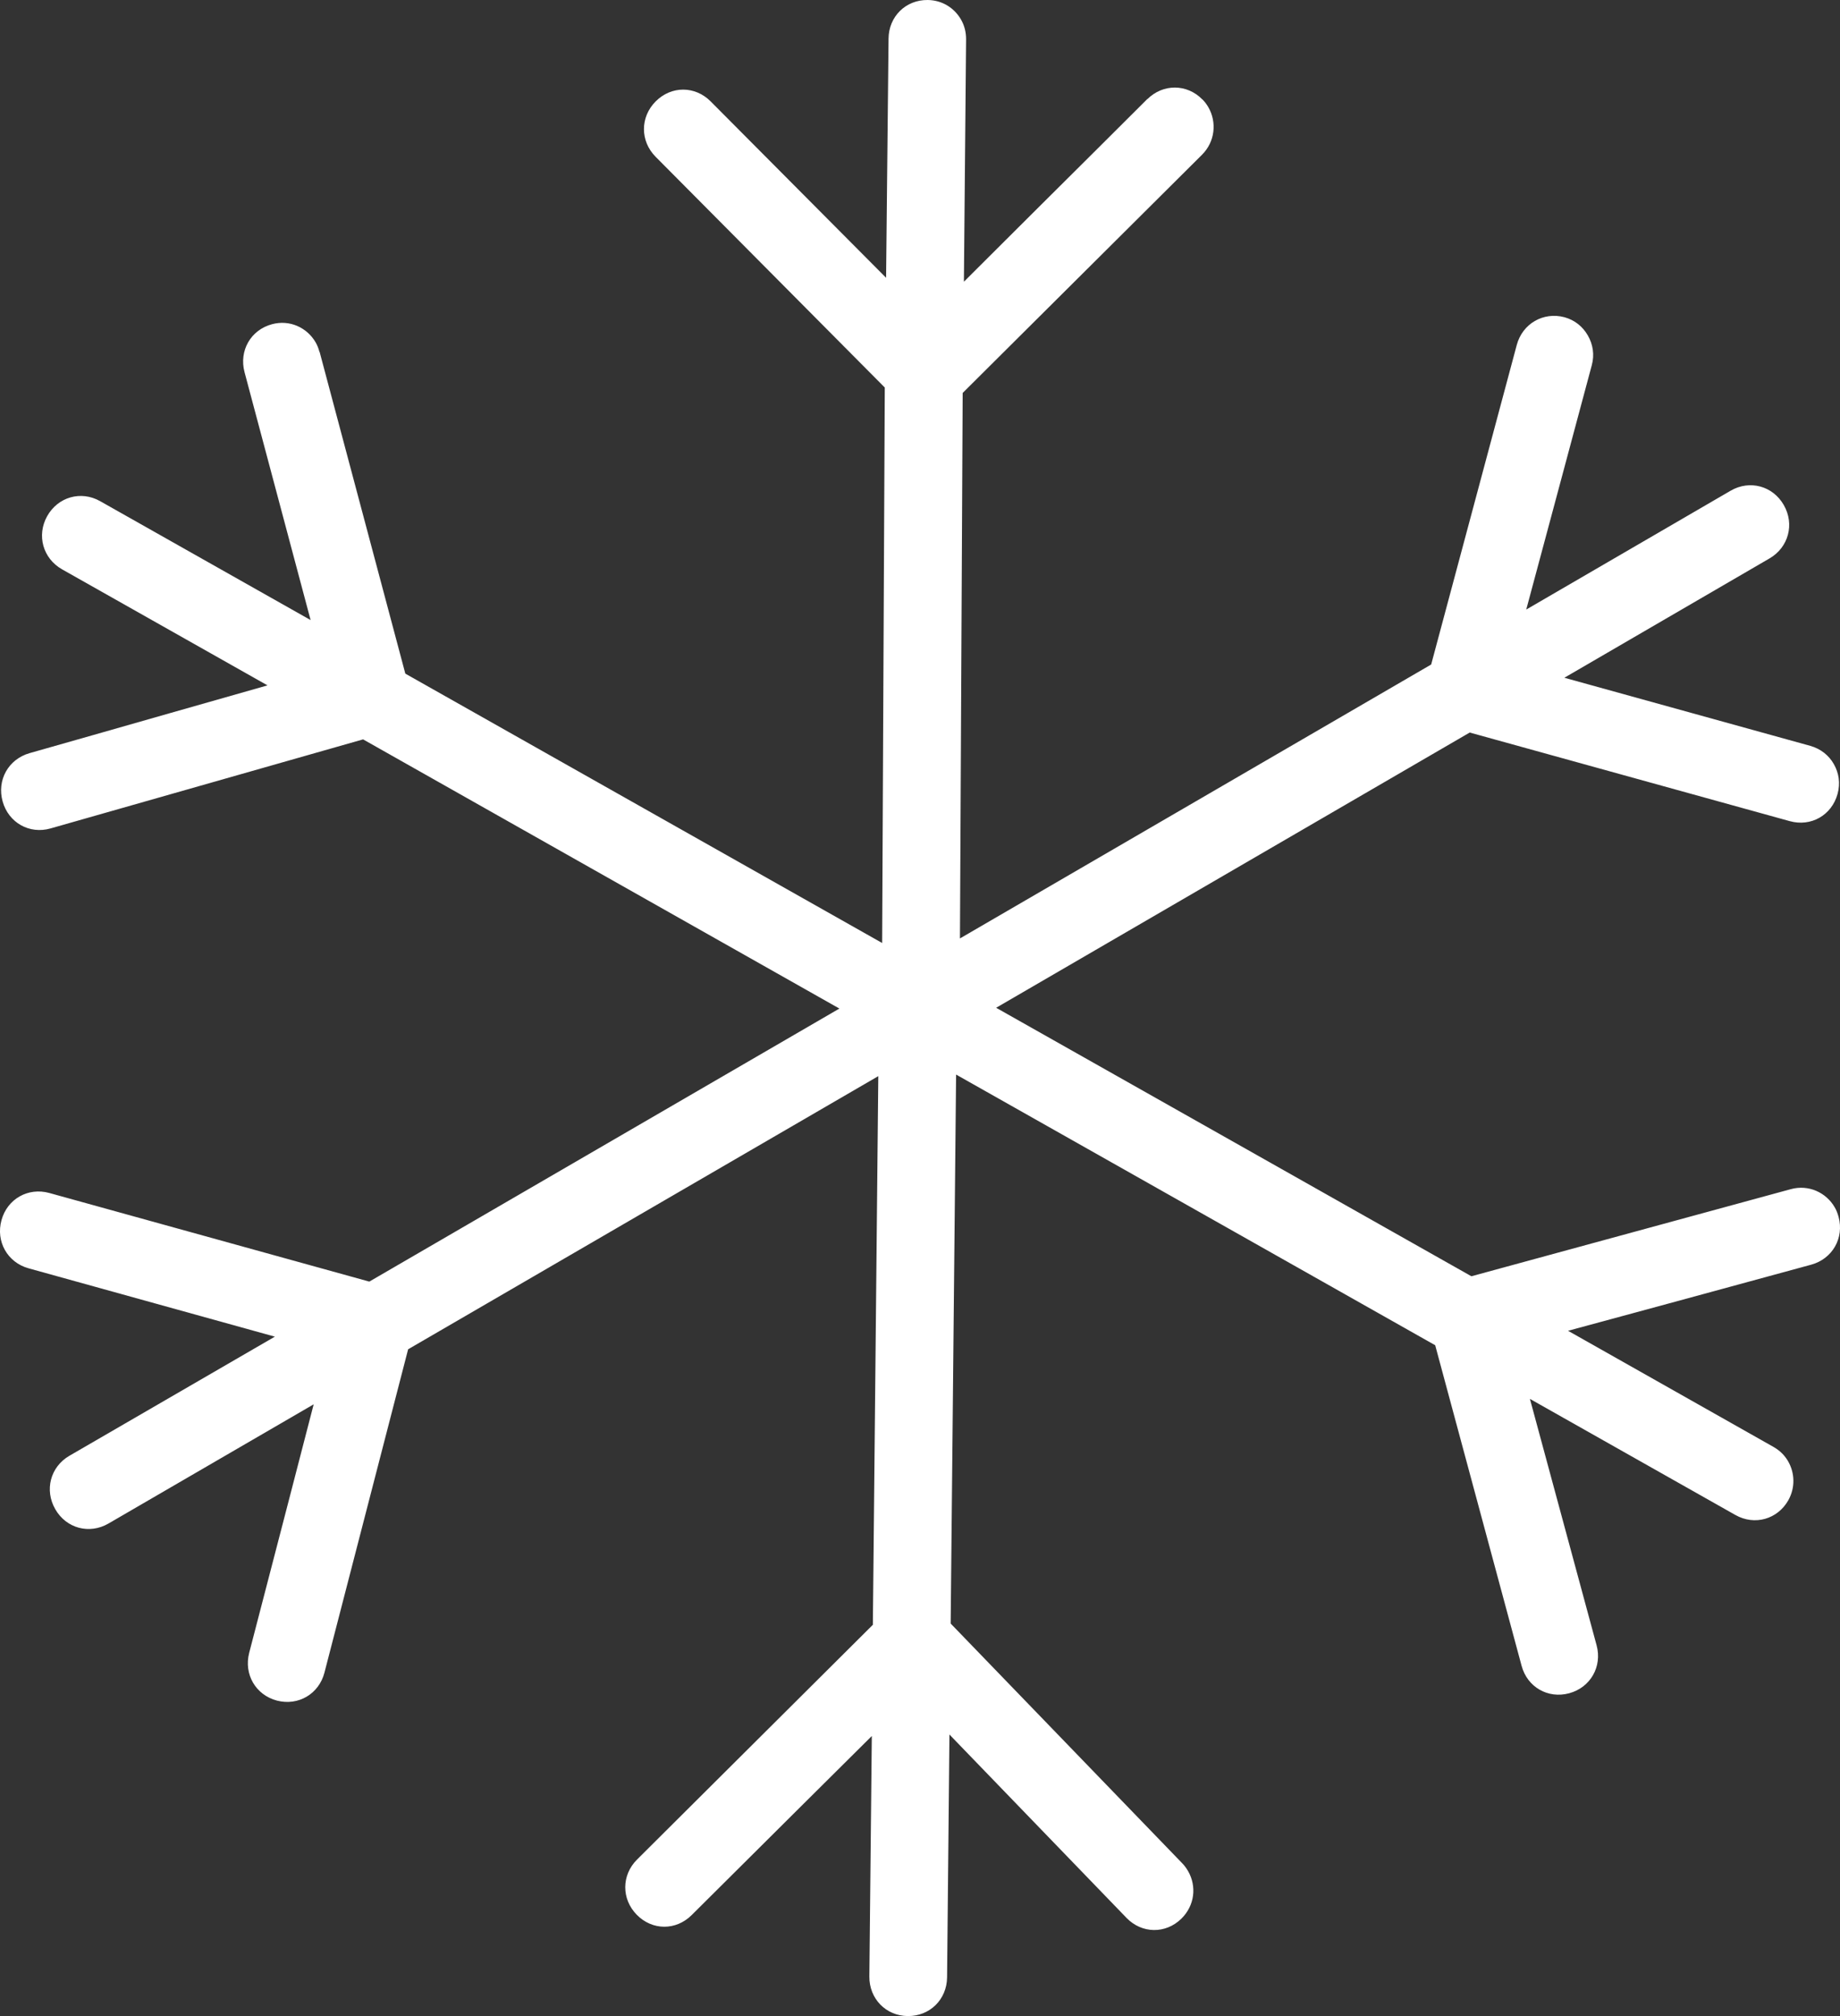 <svg xmlns="http://www.w3.org/2000/svg" width="21" height="23" viewBox="0 0 21 23" fill="none"><rect x="0" y="0" width="21" height="23" fill="#333333" stroke="none"/><path d="M10.588 3.00311e-05C10.337 -0.003 10.143 0.189 10.141 0.441L10.113 3.169L8.111 1.157C7.933 0.978 7.662 0.977 7.483 1.157C7.305 1.336 7.305 1.609 7.482 1.788L7.483 1.789L10.098 4.421L10.068 10.758L4.626 7.685L3.648 4.015H3.646C3.636 3.977 3.623 3.942 3.603 3.907C3.505 3.737 3.306 3.644 3.104 3.699C2.861 3.764 2.726 4.002 2.791 4.246L3.545 7.074L1.142 5.717C0.924 5.594 0.661 5.669 0.538 5.889C0.416 6.108 0.49 6.371 0.708 6.495L3.053 7.819L1.932 8.138C1.318 8.314 0.714 8.485 0.338 8.592C0.096 8.661 -0.038 8.899 0.03 9.143C0.098 9.386 0.336 9.52 0.577 9.451L4.144 8.435L9.58 11.506L4.215 14.621L0.563 13.61C0.321 13.543 0.083 13.678 0.017 13.92C-0.05 14.163 0.085 14.402 0.325 14.469L3.137 15.249L0.792 16.608C0.575 16.734 0.505 16.999 0.631 17.218C0.757 17.437 1.02 17.507 1.238 17.381L3.58 16.021L3.288 17.148C3.118 17.803 2.948 18.455 2.844 18.856C2.781 19.101 2.918 19.337 3.161 19.401C3.405 19.464 3.64 19.325 3.703 19.082L4.658 15.393L10.024 12.277L9.962 18.536L7.271 21.214C7.092 21.392 7.091 21.665 7.268 21.845C7.445 22.025 7.715 22.026 7.894 21.848C8.181 21.563 8.644 21.102 9.113 20.636L9.95 19.805L9.922 22.549C9.92 22.801 10.11 22.998 10.361 23C10.611 23.002 10.806 22.812 10.809 22.559L10.836 19.788L12.857 21.88C13.032 22.061 13.303 22.065 13.483 21.889C13.636 21.739 13.659 21.519 13.56 21.347C13.541 21.314 13.52 21.285 13.495 21.259L10.85 18.522L10.912 12.259L16.38 15.347L17.366 19.004C17.431 19.247 17.667 19.383 17.91 19.317C18.152 19.251 18.288 19.013 18.222 18.77L17.461 15.959L19.807 17.284C20.026 17.407 20.288 17.333 20.411 17.114C20.492 16.968 20.483 16.802 20.408 16.671C20.37 16.605 20.315 16.549 20.241 16.507L17.896 15.182L19.04 14.872C19.667 14.701 20.287 14.533 20.671 14.428C20.913 14.362 21.049 14.125 20.984 13.883C20.972 13.84 20.959 13.806 20.94 13.774C20.843 13.605 20.642 13.511 20.44 13.566L16.793 14.56L11.369 11.497L16.774 8.357L20.427 9.368C20.669 9.435 20.905 9.301 20.972 9.058C21.006 8.935 20.987 8.817 20.929 8.716C20.873 8.618 20.781 8.543 20.661 8.509L17.854 7.732L20.195 6.371C20.413 6.245 20.484 5.979 20.358 5.761C20.233 5.543 19.969 5.472 19.752 5.598L17.419 6.954L17.725 5.815C17.895 5.181 18.063 4.555 18.167 4.167C18.2 4.047 18.18 3.927 18.122 3.827C18.064 3.726 17.974 3.652 17.855 3.619C17.613 3.555 17.376 3.693 17.311 3.935L16.334 7.581L10.956 10.706L10.987 4.483L13.719 1.765C13.868 1.616 13.889 1.395 13.792 1.225C13.772 1.19 13.75 1.161 13.723 1.134H13.722C13.547 0.955 13.273 0.954 13.095 1.131V1.129C12.799 1.425 12.318 1.903 11.836 2.382L11.001 3.214L11.026 0.452C11.027 0.366 11.006 0.289 10.968 0.223C10.892 0.091 10.754 0.002 10.588 0L10.588 3.00311e-05Z" fill="white"></path></svg>